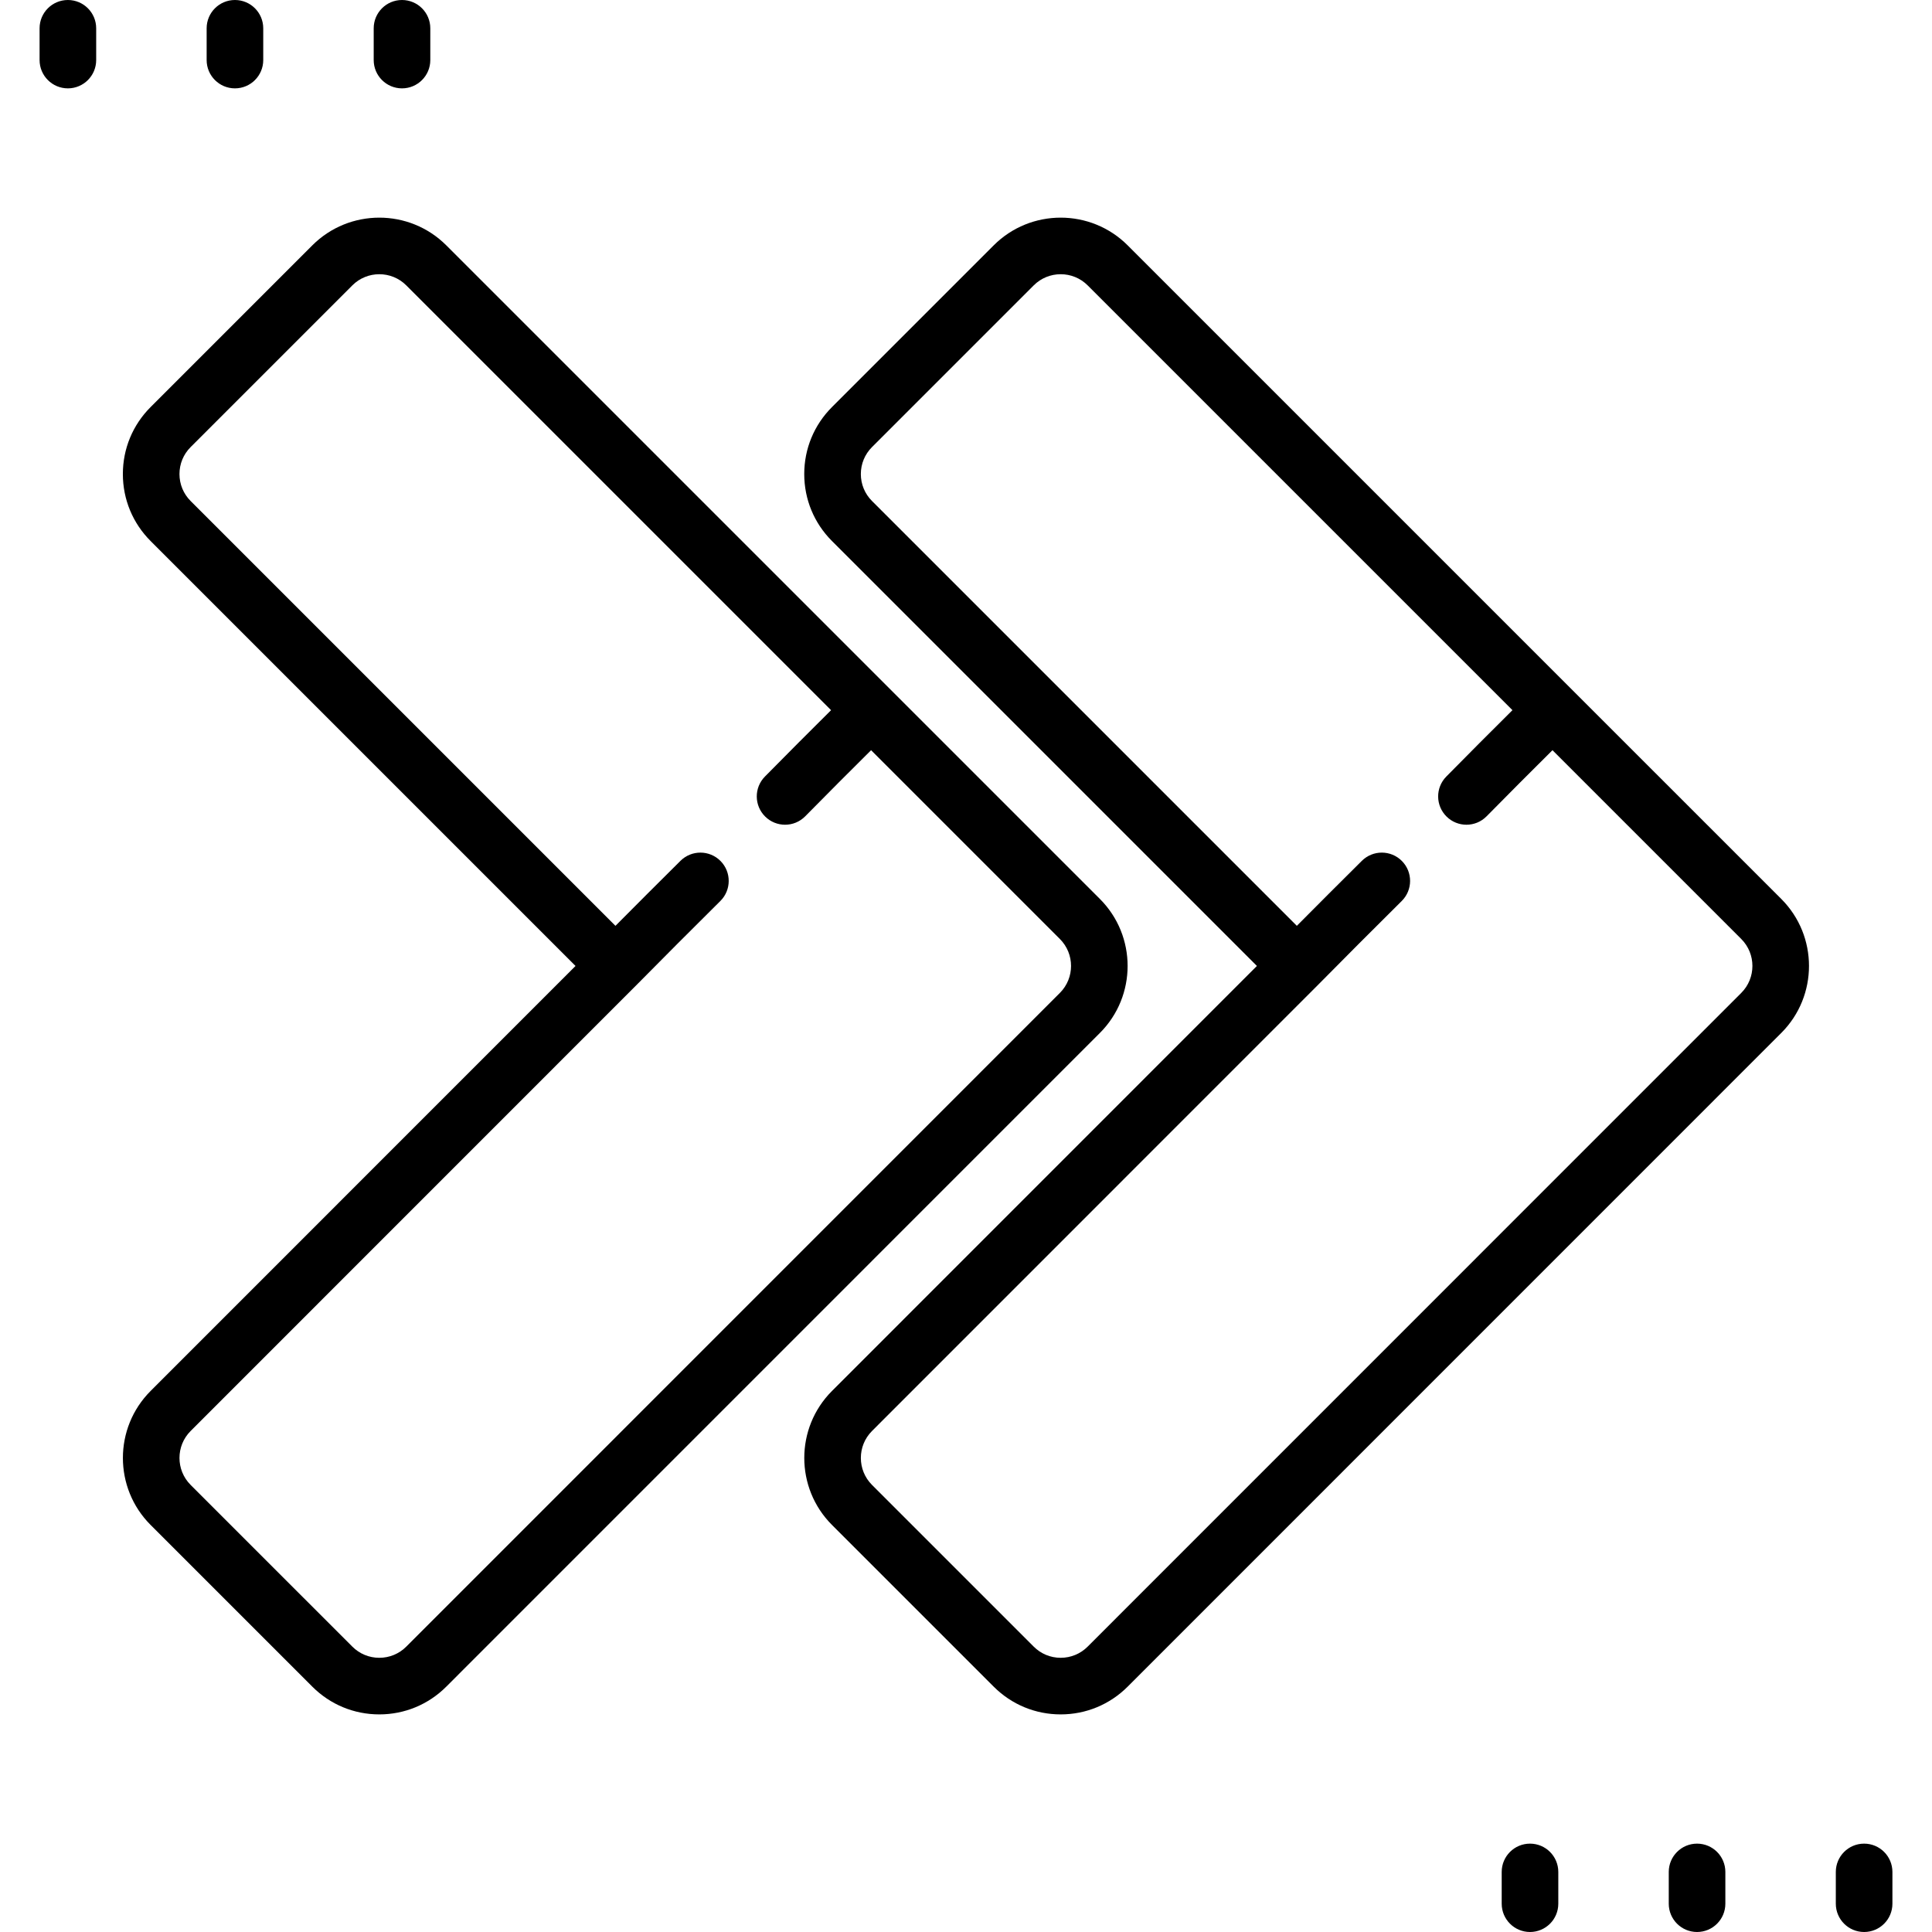 <svg xmlns="http://www.w3.org/2000/svg" xmlns:xlink="http://www.w3.org/1999/xlink" id="Capa_1" x="0px" y="0px" viewBox="0 0 512 512" style="enable-background:new 0 0 512 512;" xml:space="preserve"><g>	<g>		<path d="M291.49,238.236L118.272,65.02c-9.787-9.787-25.713-9.788-35.502,0l-42.857,42.856   c-4.742,4.742-7.353,11.046-7.353,17.751c0,6.705,2.611,13.01,7.353,17.751l112.609,112.609L39.909,368.623   c-9.786,9.788-9.786,25.714,0.001,35.5l42.857,42.857c4.742,4.742,11.046,7.354,17.752,7.353c6.706,0,13.01-2.612,17.751-7.354   l173.22-173.242C301.276,263.95,301.276,248.024,291.49,238.236z M280.883,263.131L107.665,436.374   c-1.908,1.908-4.446,2.959-7.145,2.959c-2.699,0-5.236-1.051-7.145-2.959l-42.858-42.857c-3.939-3.939-3.939-10.349,0-14.289   L168.431,261.29c0.005-0.005,0.01-0.011,0.015-0.017c0.006-0.006,0.013-0.011,0.019-0.017c7.256-7.35,14.804-14.914,22.433-22.481   c2.941-2.917,2.96-7.666,0.043-10.606c-2.917-2.941-7.666-2.96-10.606-0.043c-5.823,5.776-11.597,11.549-17.233,17.229   L50.519,132.772c-1.909-1.909-2.959-4.446-2.959-7.145c0-2.699,1.051-5.236,2.959-7.145l42.857-42.857   c1.97-1.97,4.557-2.955,7.145-2.955c2.587,0,5.175,0.985,7.145,2.955l112.578,112.578c-5.828,5.781-11.415,11.387-17.532,17.593   c-2.908,2.95-2.874,7.698,0.076,10.606c1.461,1.441,3.363,2.159,5.265,2.159c1.938,0,3.874-0.746,5.341-2.235   c6.092-6.179,11.653-11.76,17.457-17.516l50.032,50.032C284.822,252.781,284.822,259.191,280.883,263.131z"></path>	</g></g><g>	<g>		<path d="M494.01,488.583c-4.143,0-7.5,3.358-7.5,7.5v8.417c0,4.142,3.357,7.5,7.5,7.5s7.5-3.358,7.5-7.5v-8.417   C501.51,491.941,498.153,488.583,494.01,488.583z"></path>	</g></g><g>	<g>		<path d="M449.738,488.583c-4.143,0-7.5,3.358-7.5,7.5v8.417c0,4.142,3.357,7.5,7.5,7.5s7.5-3.358,7.5-7.5v-8.417   C457.238,491.941,453.881,488.583,449.738,488.583z"></path>	</g></g><g>	<g>		<path d="M405.466,488.583c-4.143,0-7.5,3.358-7.5,7.5v8.417c0,4.142,3.357,7.5,7.5,7.5s7.5-3.358,7.5-7.5v-8.417   C412.966,491.941,409.608,488.583,405.466,488.583z"></path>	</g></g><g>	<g>		<path d="M106.534,0c-4.142,0-7.5,3.358-7.5,7.5v8.417c0,4.142,3.358,7.5,7.5,7.5c4.142,0,7.5-3.358,7.5-7.5V7.5   C114.034,3.358,110.676,0,106.534,0z"></path>	</g></g><g>	<g>		<path d="M62.262,0c-4.142,0-7.5,3.358-7.5,7.5v8.417c0,4.142,3.358,7.5,7.5,7.5c4.142,0,7.5-3.358,7.5-7.5V7.5   C69.762,3.358,66.404,0,62.262,0z"></path>	</g></g><g>	<g>		<path d="M17.99,0c-4.142,0-7.5,3.358-7.5,7.5v8.417c0,4.142,3.358,7.5,7.5,7.5c4.142,0,7.5-3.358,7.5-7.5V7.5   C25.49,3.358,22.132,0,17.99,0z"></path>	</g></g><g>	<g>		<path d="M472.063,238.236L298.844,65.02c-9.787-9.787-25.713-9.788-35.502,0l-42.857,42.856   c-4.742,4.742-7.353,11.046-7.353,17.751c0,6.705,2.611,13.01,7.353,17.751l112.609,112.609L220.482,368.623   c-9.786,9.788-9.786,25.714,0.001,35.5l42.857,42.857c4.742,4.742,11.046,7.354,17.752,7.353c6.706,0,13.01-2.612,17.751-7.354   l173.218-173.242C481.849,263.95,481.849,248.024,472.063,238.236z M461.455,263.131L288.237,436.374   c-1.908,1.908-4.446,2.959-7.145,2.959c-2.699,0-5.236-1.051-7.145-2.959l-42.858-42.857c-3.939-3.939-3.939-10.349,0-14.289   L349.004,261.29c0.005-0.005,0.01-0.011,0.015-0.017c0.006-0.006,0.013-0.011,0.019-0.017c7.256-7.35,14.804-14.914,22.433-22.481   c2.941-2.917,2.96-7.666,0.043-10.606c-2.917-2.941-7.666-2.96-10.606-0.043c-5.823,5.776-11.597,11.549-17.233,17.229   L231.091,132.772c-1.909-1.909-2.959-4.446-2.959-7.145c0-2.699,1.051-5.236,2.959-7.145l42.857-42.857   c1.97-1.97,4.557-2.955,7.145-2.955c2.587,0,5.175,0.985,7.145,2.955l112.578,112.578c-5.828,5.781-11.415,11.387-17.532,17.593   c-2.908,2.95-2.874,7.698,0.076,10.606c1.461,1.441,3.363,2.159,5.265,2.159c1.938,0,3.874-0.746,5.341-2.235   c6.092-6.179,11.653-11.76,17.457-17.516l50.032,50.032C465.394,252.781,465.394,259.191,461.455,263.131z"></path>	</g></g><g></g><g></g><g></g><g></g><g></g><g></g><g></g><g></g><g></g><g></g><g></g><g></g><g></g><g></g><g></g></svg>